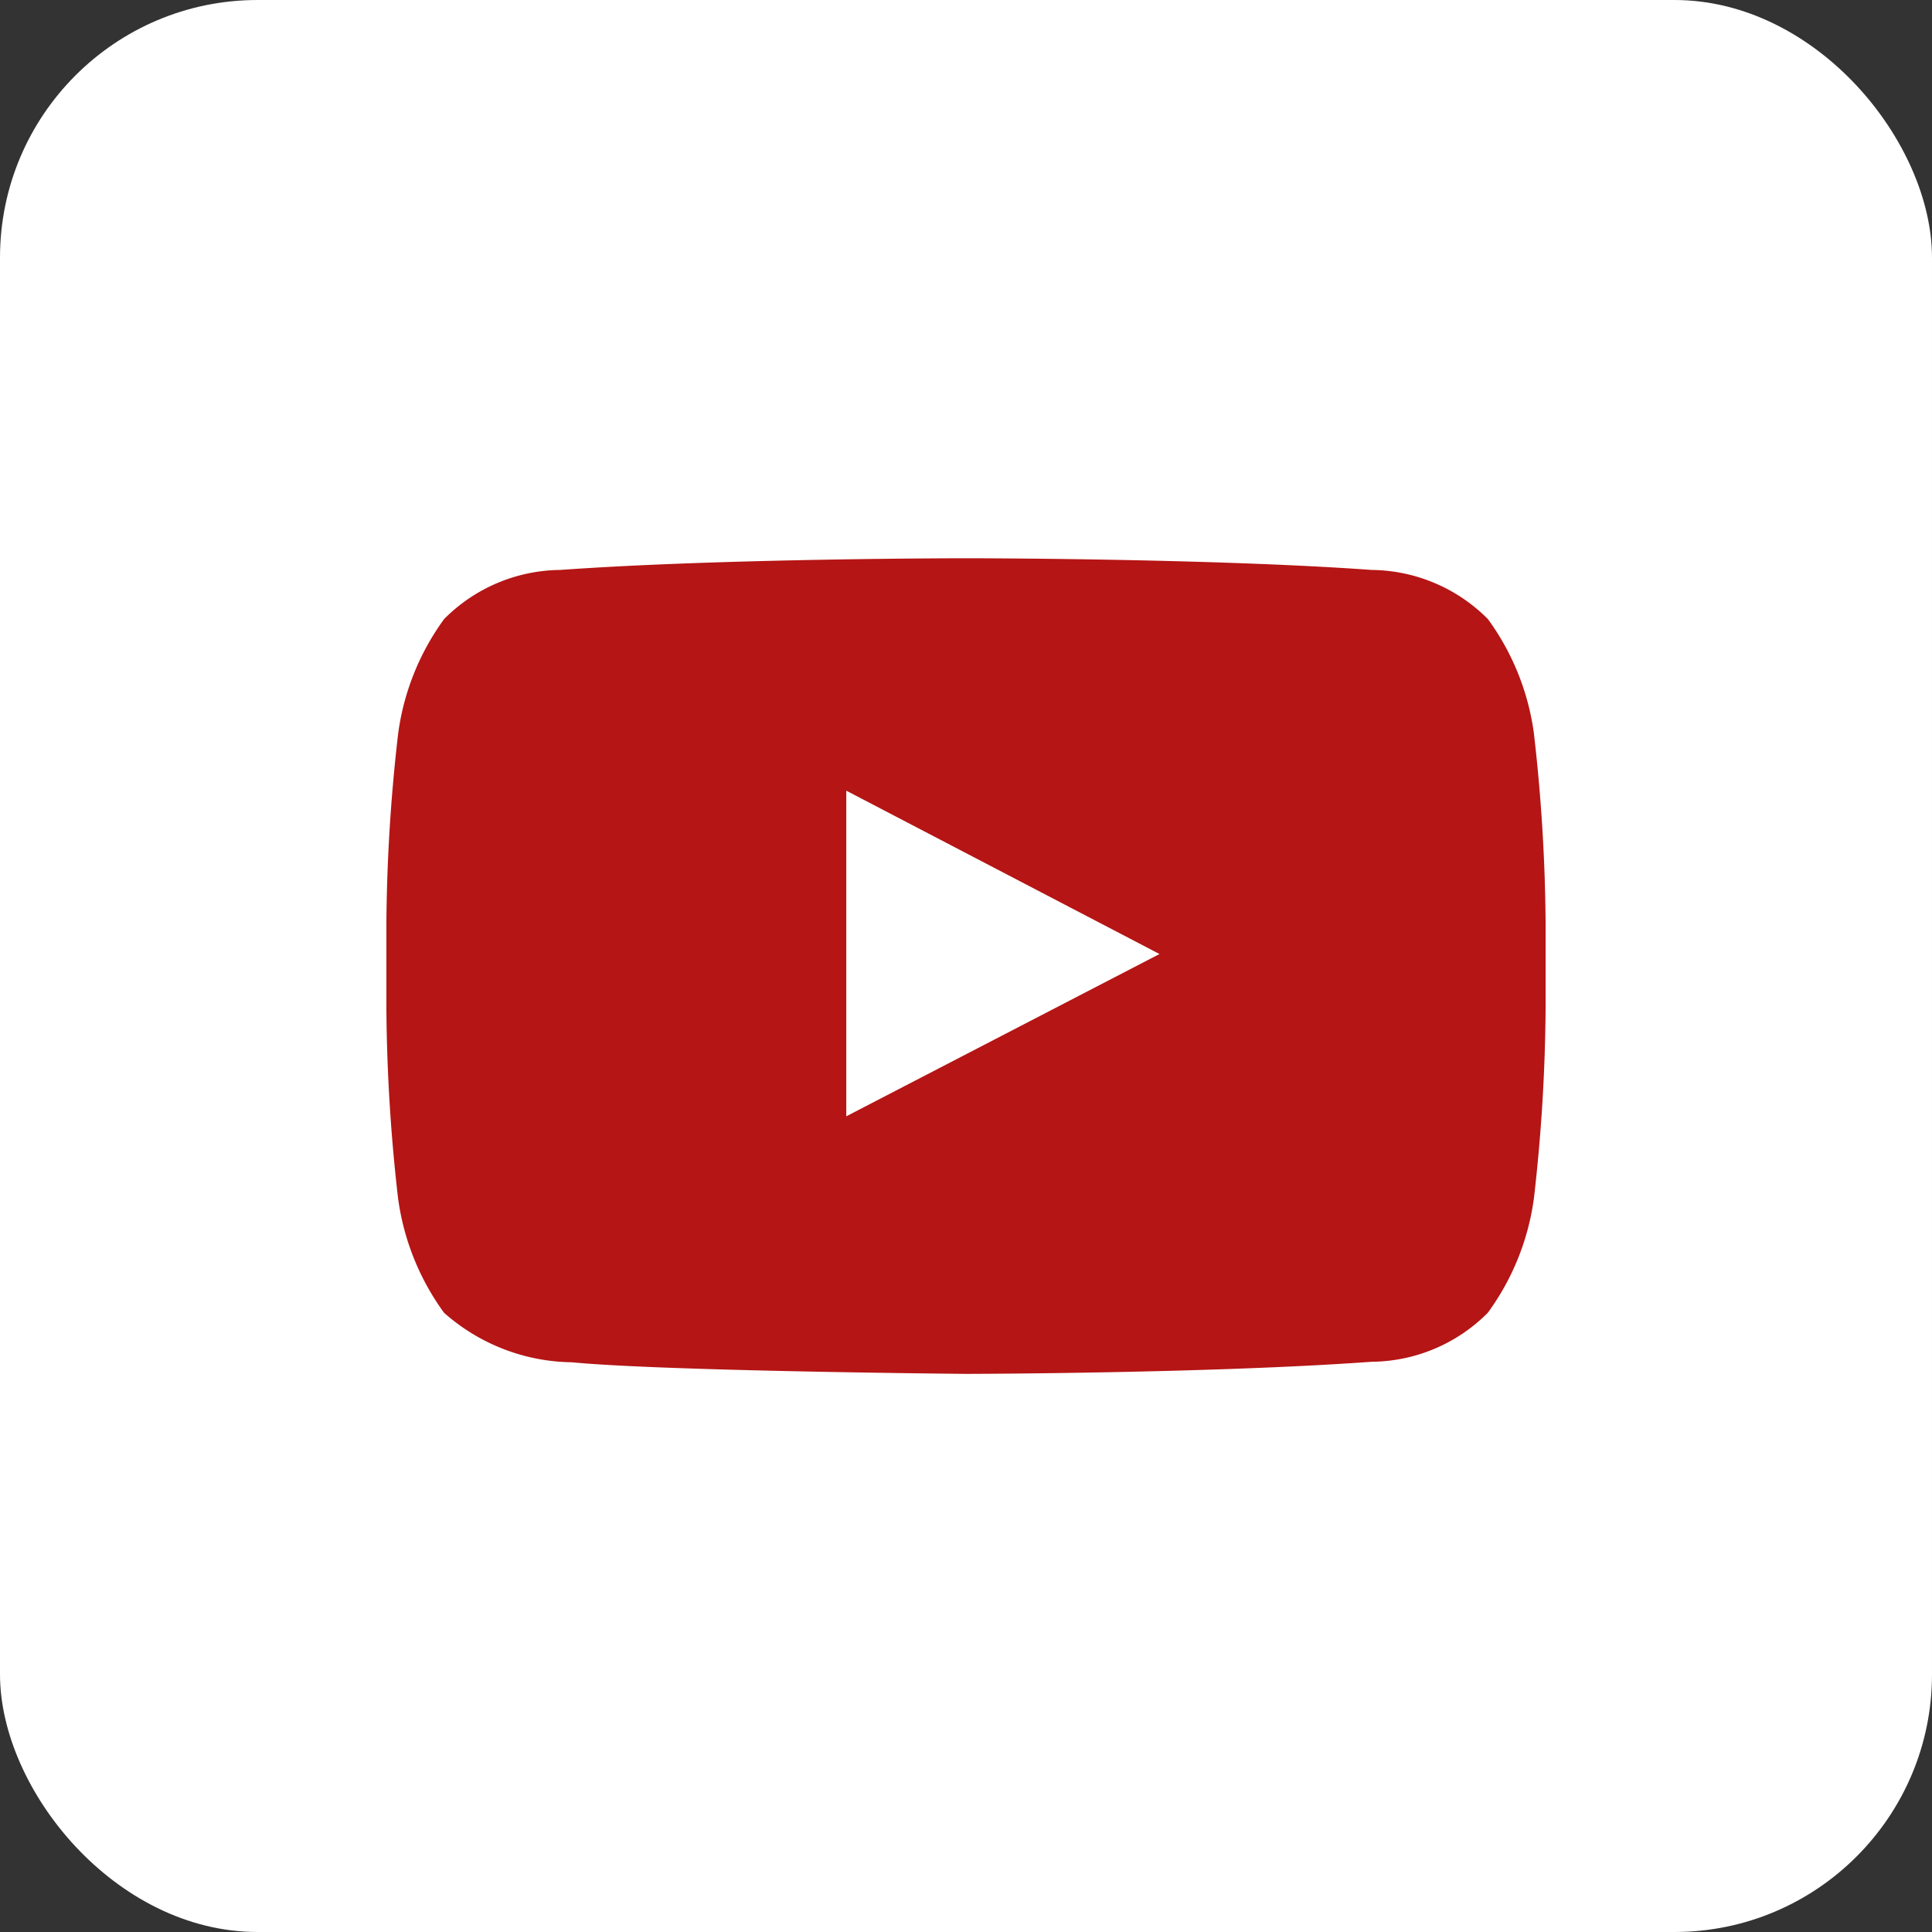 <svg xmlns="http://www.w3.org/2000/svg" width="60" height="60" viewBox="0 0 60 60">
    <rect x="0" y="0" width="60" height="60" fill="#333333" stroke="none"/>
    <defs>
        <clipPath id="oaqsybz3ua">
            <path data-name="長方形 1129" style="fill:#b51515" d="M0 0h36v25.326H0z"/>
        </clipPath>
    </defs>
    <g data-name="グループ 8" transform="translate(-1651 -49)">
        <rect data-name="長方形 1126" width="60" height="60" rx="8" transform="translate(1651 49)" style="fill:#fff"/>
        <g data-name="グループ 7">
            <g data-name="グループ 6" transform="translate(1663 66.337)" style="clip-path:url(#oaqsybz3ua)">
                <path data-name="パス 774" d="M35.64 5.461a7.785 7.785 0 0 0-1.432-3.572A5.157 5.157 0 0 0 30.6.363C25.57 0 18.013 0 18.013 0H18S10.44 0 5.4.363a5.145 5.145 0 0 0-3.607 1.525 7.779 7.779 0 0 0-1.43 3.574A54.2 54.2 0 0 0 0 11.3v2.733a54.429 54.429 0 0 0 .36 5.825 7.8 7.8 0 0 0 1.43 3.574 6.1 6.1 0 0 0 3.97 1.538c2.88.278 12.24.36 12.24.36s7.565-.011 12.6-.376a5.14 5.14 0 0 0 3.608-1.525 7.789 7.789 0 0 0 1.432-3.574 54.429 54.429 0 0 0 .36-5.83v-2.732a54.428 54.428 0 0 0-.36-5.825zm-21.358 11.87V7.218l9.727 5.073z" style="fill:#b51515"/>
            </g>
        </g>
    </g>
</svg>
